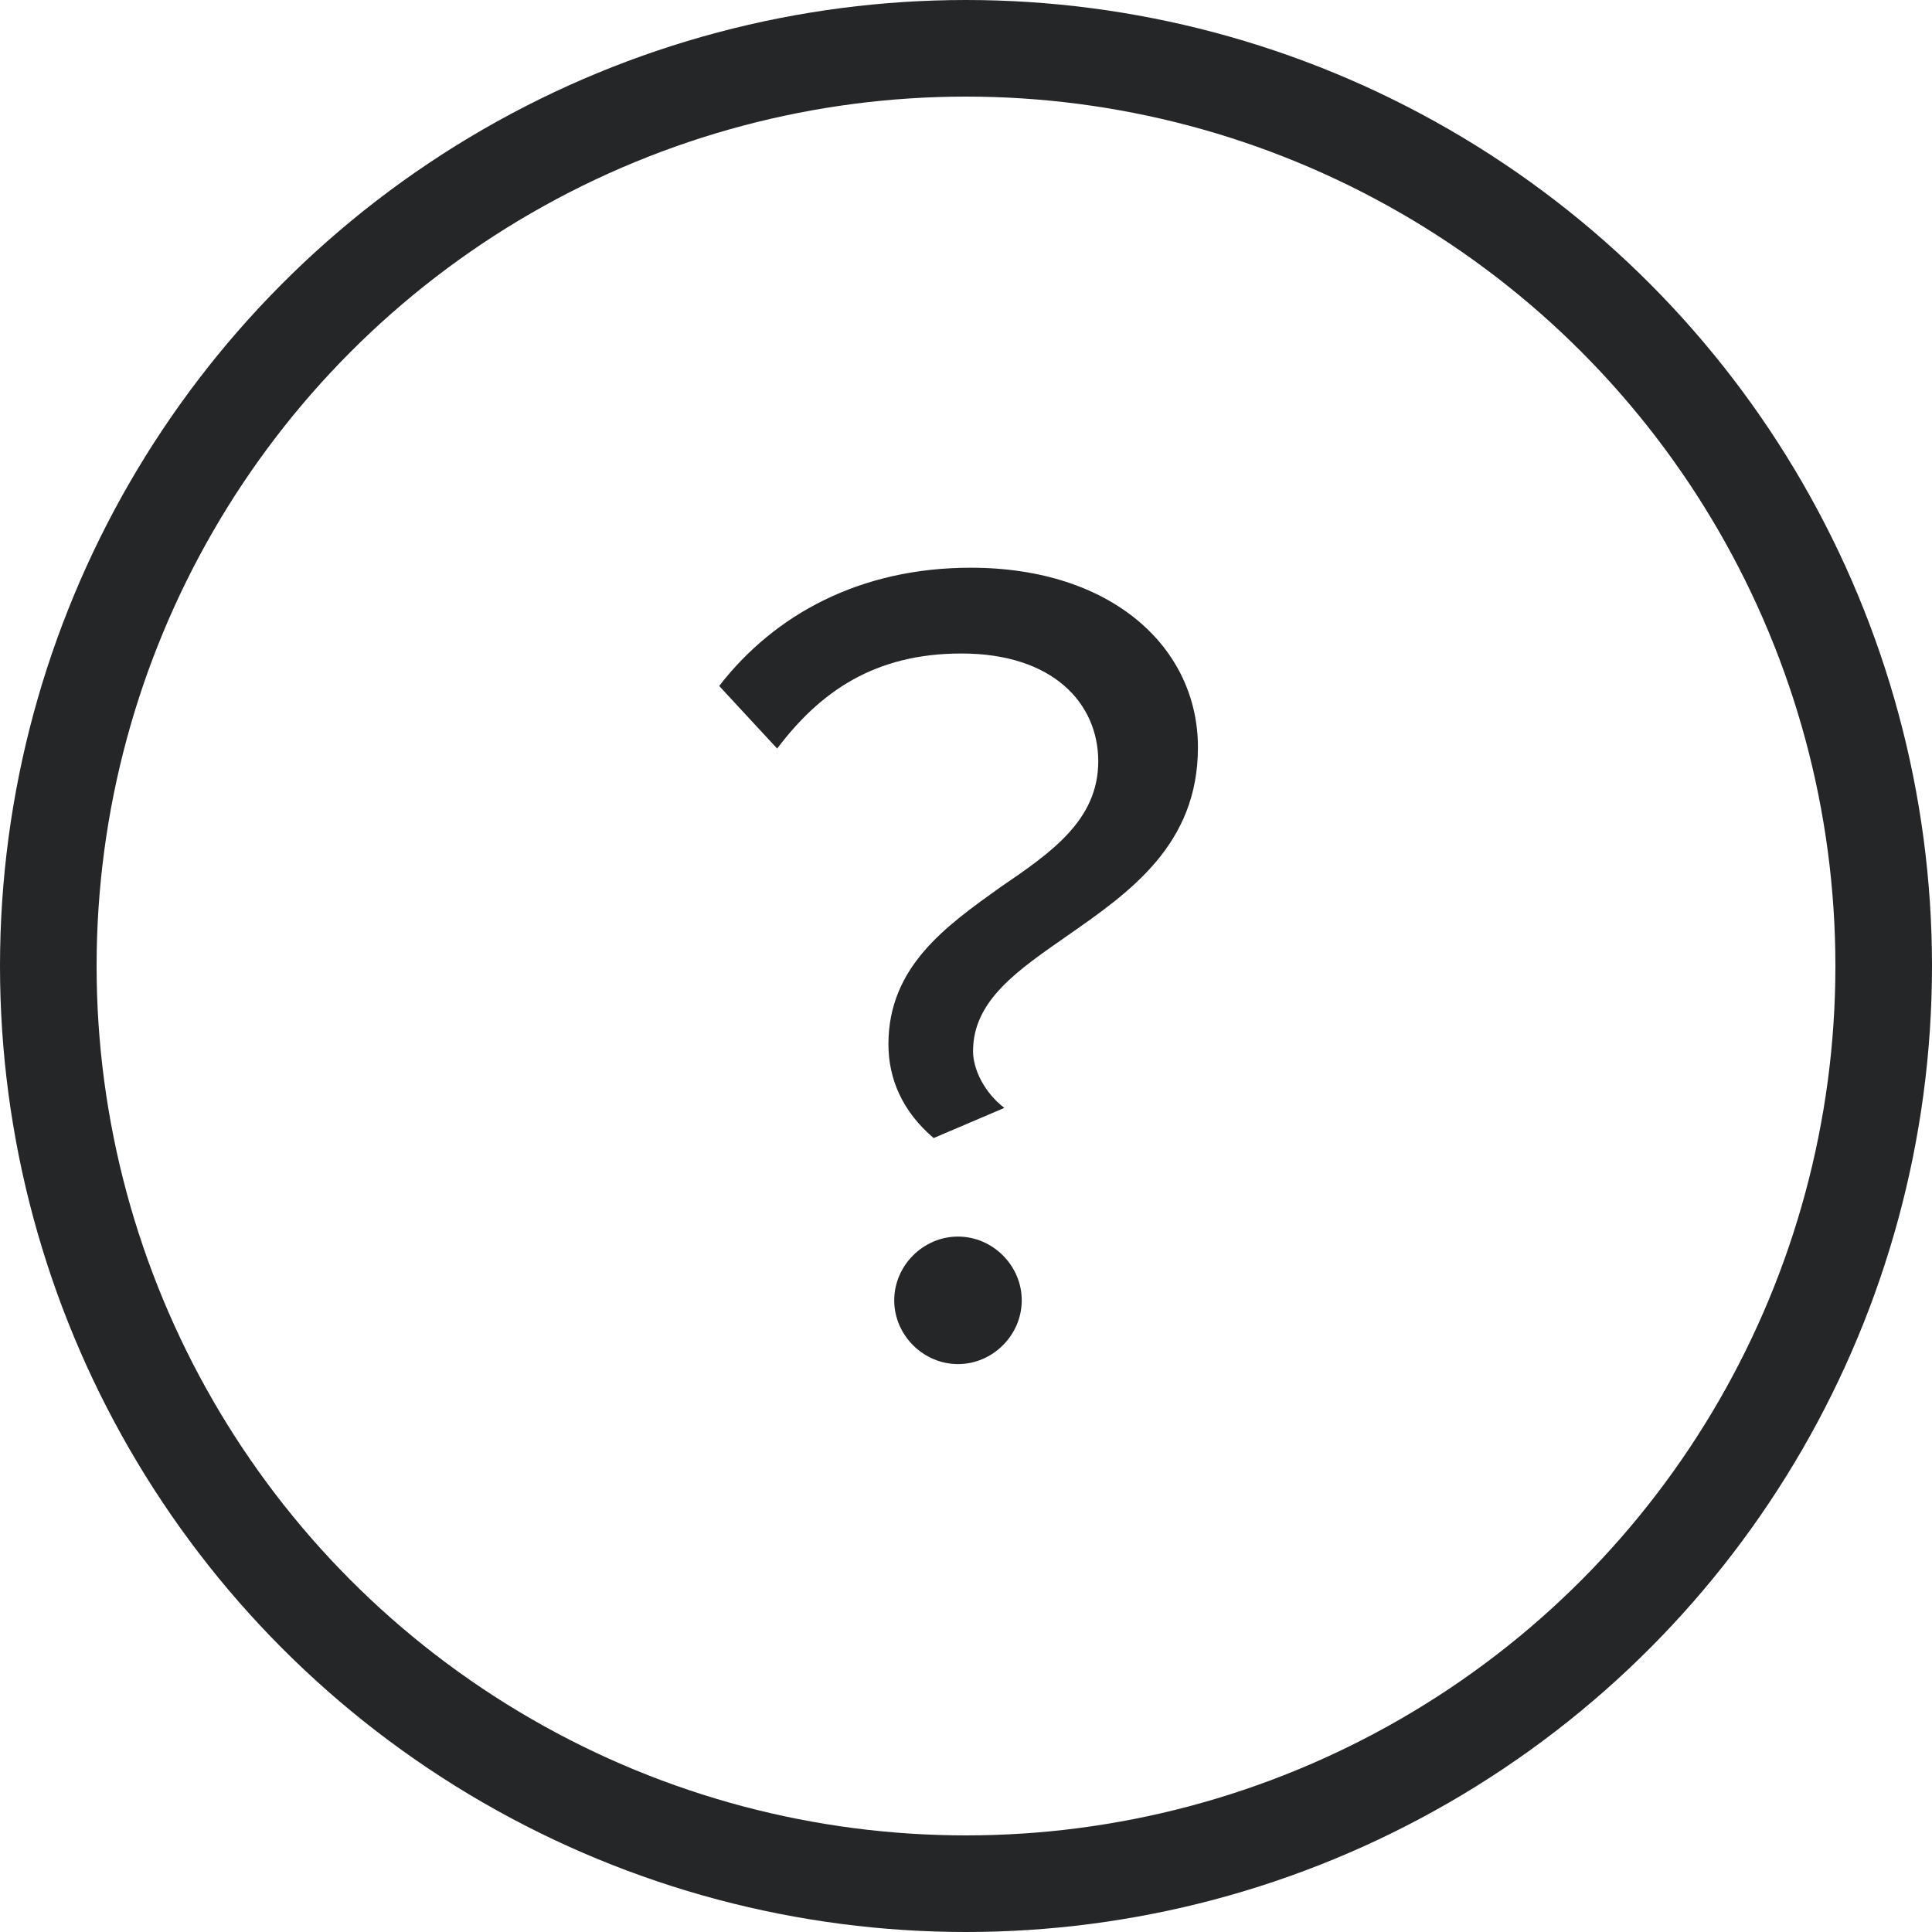 <svg width="20" height="20" viewBox="0 0 20 20" fill="none" xmlns="http://www.w3.org/2000/svg">
<circle cx="10" cy="10" r="9.5" stroke="#252628"/>
<path d="M9.197 10.809C9.197 11.169 9.341 11.505 9.665 11.781L10.397 11.469C10.193 11.313 10.073 11.073 10.073 10.881C10.073 10.353 10.541 10.041 11.057 9.681C11.693 9.237 12.401 8.745 12.401 7.737C12.401 6.705 11.513 5.877 10.049 5.877C8.909 5.877 8.021 6.357 7.445 7.101L8.045 7.749C8.489 7.161 9.053 6.765 9.953 6.765C10.901 6.765 11.369 7.281 11.369 7.881C11.369 8.493 10.877 8.829 10.349 9.189C9.797 9.585 9.197 10.005 9.197 10.809ZM9.257 13.461C9.257 13.821 9.557 14.121 9.917 14.121C10.277 14.121 10.577 13.821 10.577 13.461C10.577 13.101 10.277 12.801 9.917 12.801C9.557 12.801 9.257 13.101 9.257 13.461Z" fill="#252628"/>
</svg>
